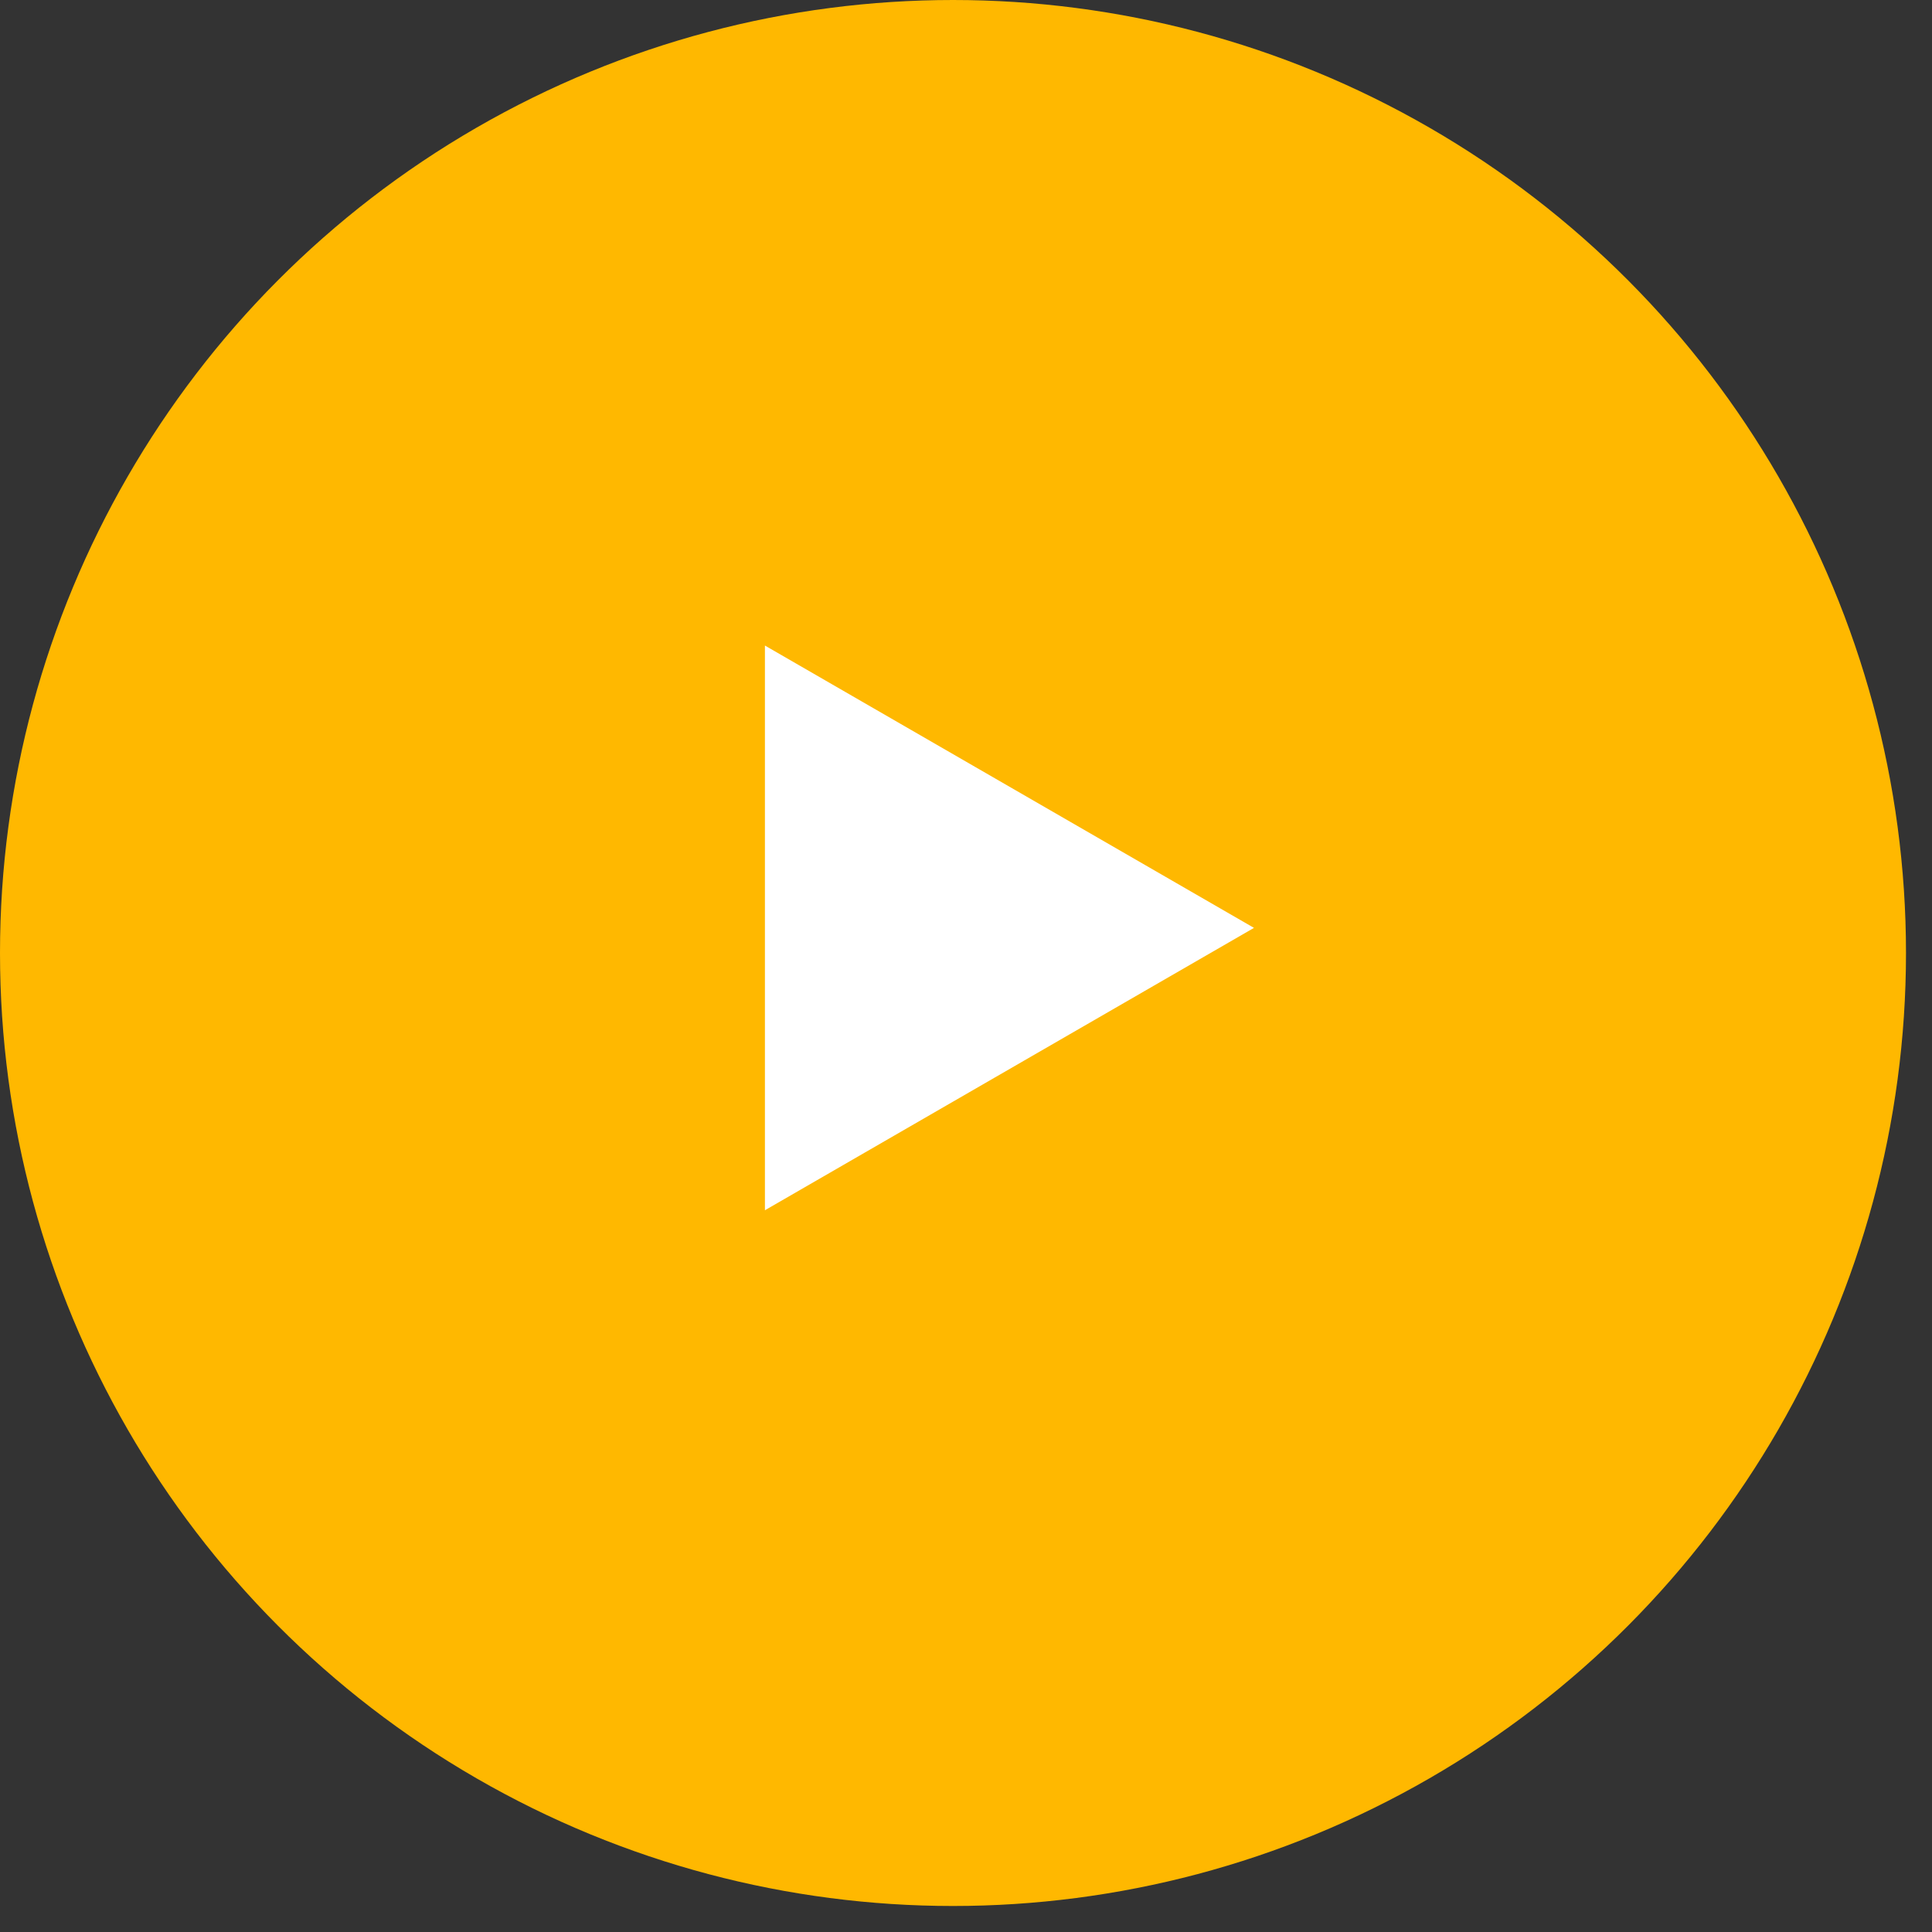 <?xml version="1.0" encoding="UTF-8"?> <svg xmlns="http://www.w3.org/2000/svg" width="52" height="52" viewBox="0 0 52 52" fill="none"><rect x="0" y="0" width="52" height="52" fill="#333333" stroke="none"/><circle cx="25.65" cy="25.65" r="25.65" fill="#FFB800"></circle><path d="M33.751 24.974L20.588 32.574L20.588 17.375L33.751 24.974Z" fill="white"></path></svg> 
